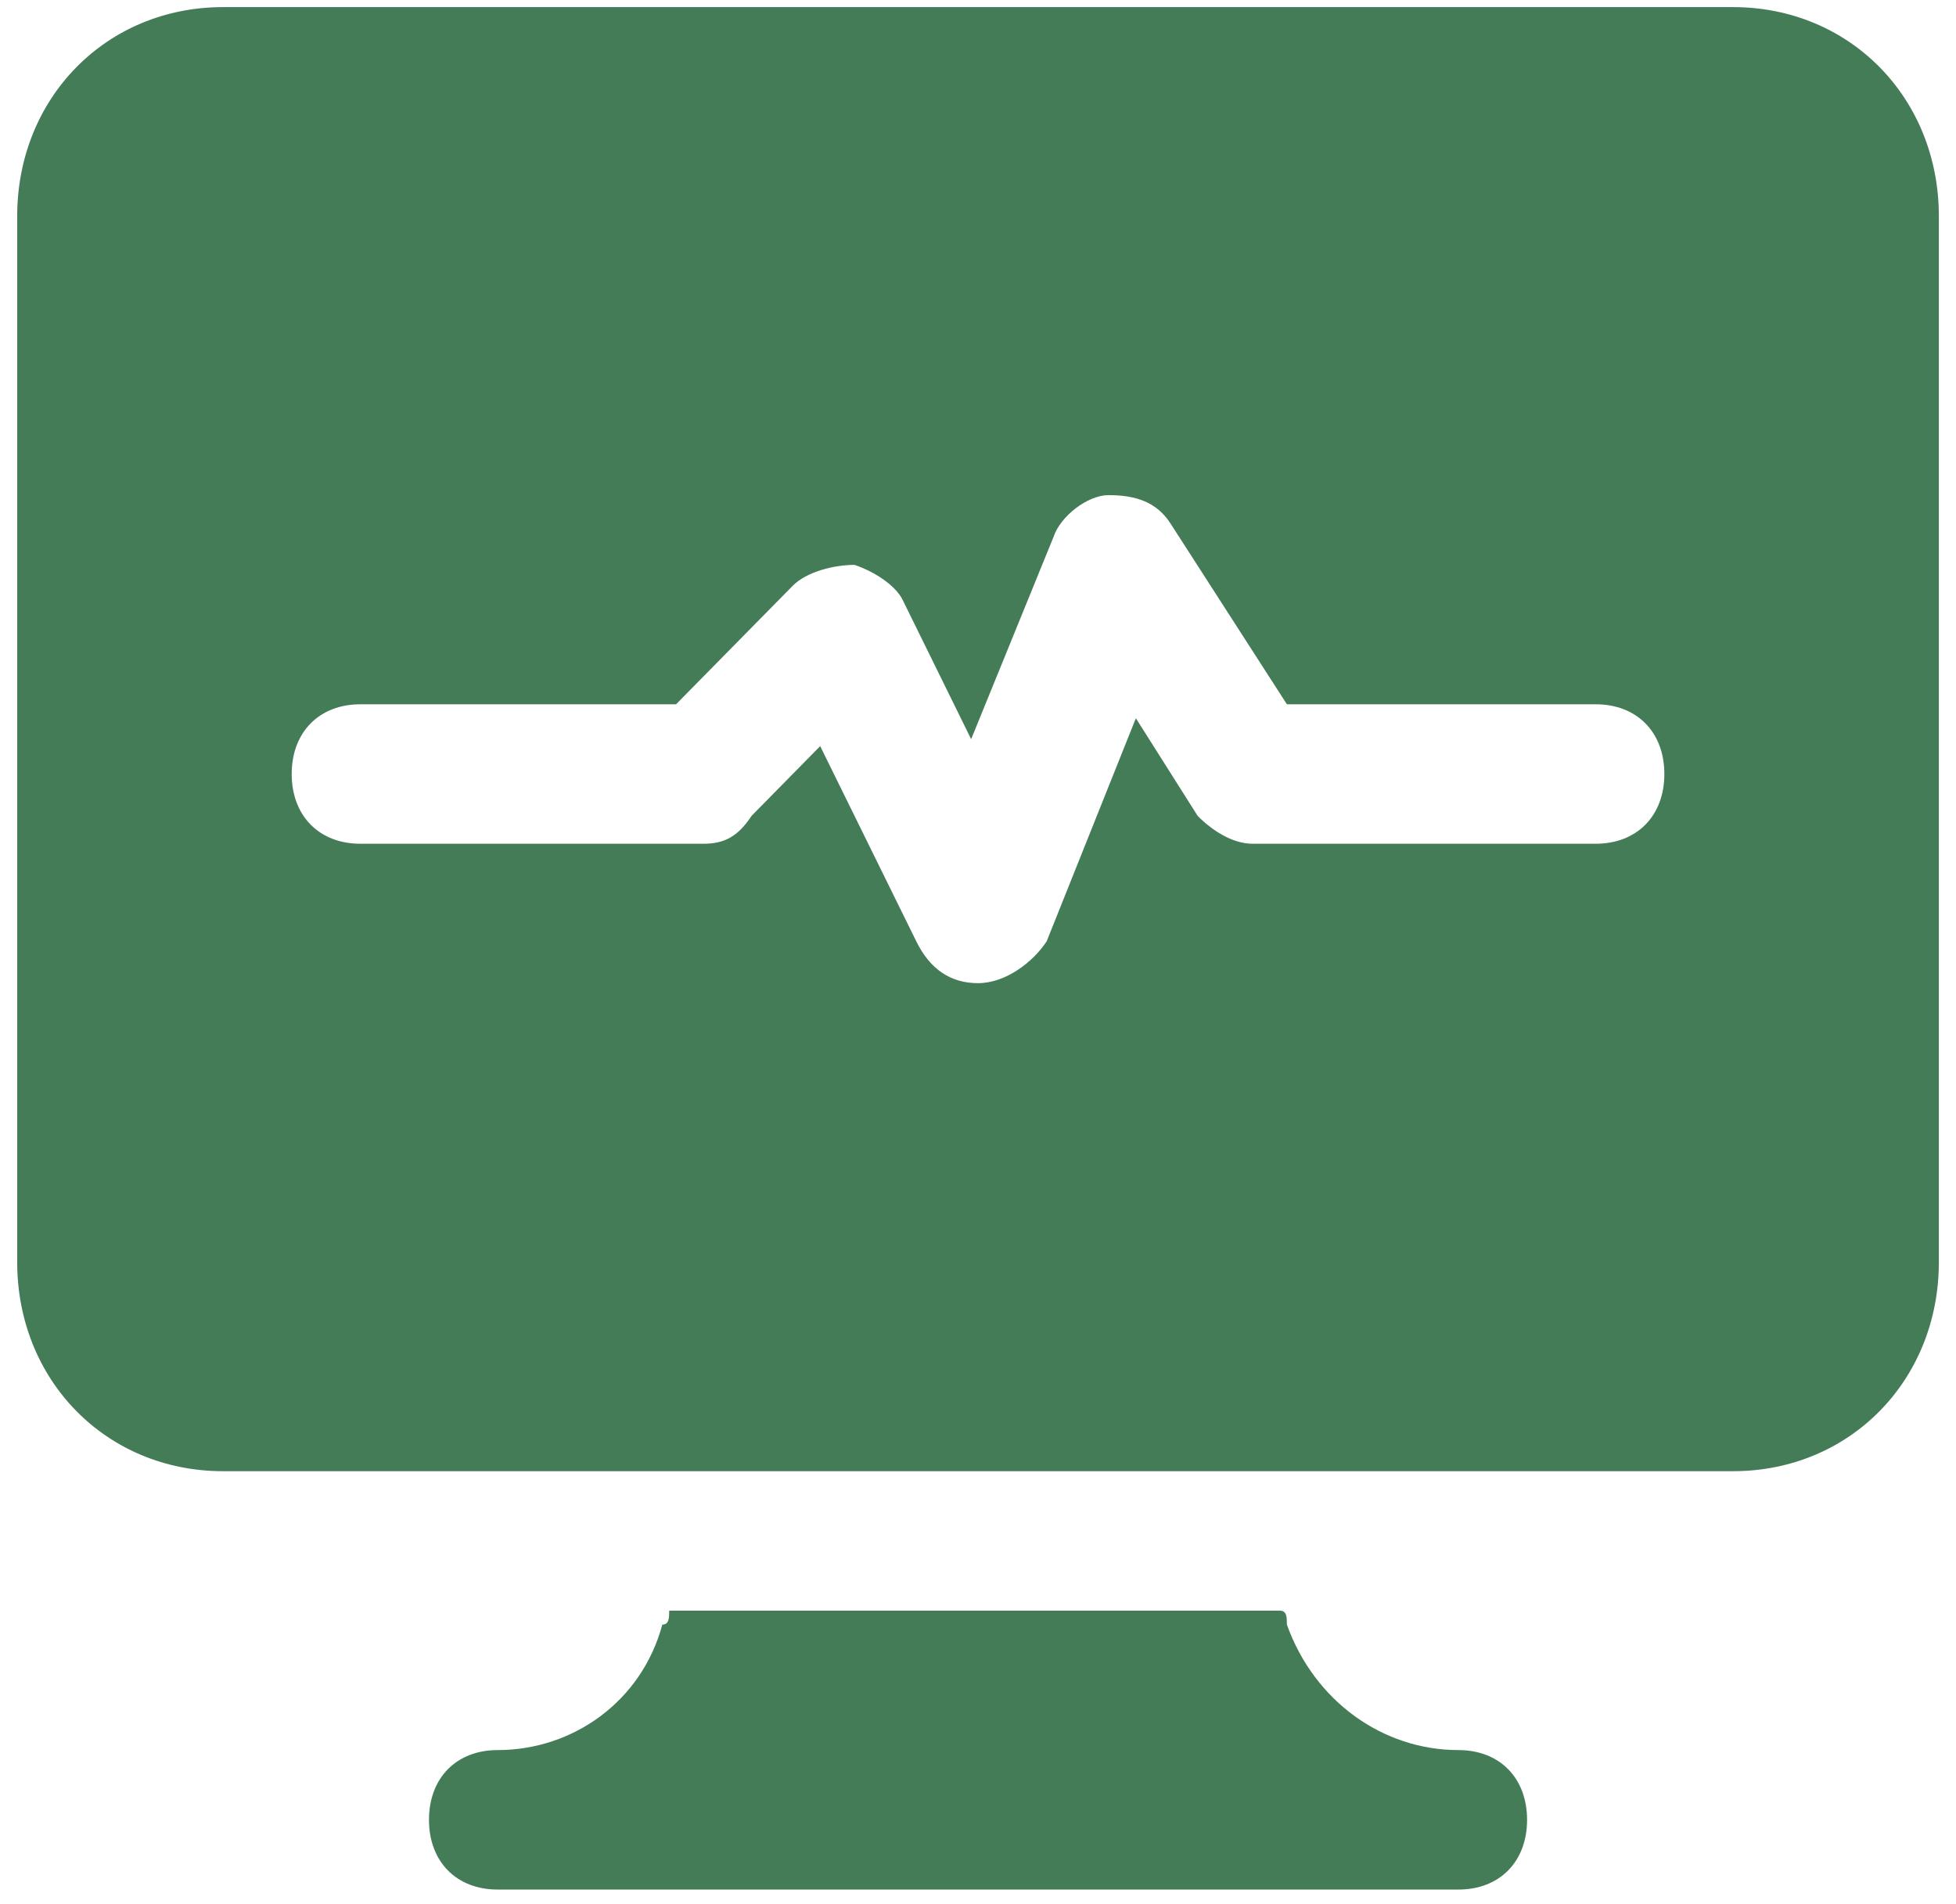 <svg xmlns="http://www.w3.org/2000/svg" width="38" height="37" viewBox="0 0 38 37" fill="none"><path d="M28.334 34.006C26.867 34.006 25.534 33.058 25.001 31.568C25.001 31.432 25.001 31.297 24.867 31.297H13.001C13.001 31.432 13.001 31.568 12.867 31.568C12.467 33.058 11.134 34.006 9.667 34.006C8.867 34.006 8.334 34.548 8.334 35.361C8.334 36.174 8.867 36.716 9.667 36.716H28.334C29.134 36.716 29.667 36.174 29.667 35.361C29.667 34.548 29.134 34.006 28.334 34.006ZM33.667 0.138H4.334C2.067 0.138 0.334 1.899 0.334 4.202V24.523C0.334 26.826 2.067 28.587 4.334 28.587H33.667C35.934 28.587 37.667 26.826 37.667 24.523V4.202C37.667 1.899 35.934 0.138 33.667 0.138ZM31.001 16.395H24.334C23.934 16.395 23.534 16.124 23.267 15.853L22.067 13.956L20.334 18.291C20.067 18.698 19.534 19.104 19.001 19.104C18.467 19.104 18.067 18.833 17.801 18.291L15.934 14.498L14.601 15.853C14.334 16.259 14.067 16.395 13.667 16.395H7.001C6.201 16.395 5.667 15.853 5.667 15.04C5.667 14.227 6.201 13.685 7.001 13.685H13.134L15.401 11.382C15.667 11.111 16.201 10.976 16.601 10.976C17.001 11.111 17.401 11.382 17.534 11.653L18.867 14.363L20.467 10.434C20.601 10.027 21.134 9.621 21.534 9.621C22.067 9.621 22.467 9.756 22.734 10.163L25.001 13.685H31.001C31.801 13.685 32.334 14.227 32.334 15.04C32.334 15.853 31.801 16.395 31.001 16.395Z" fill="#447C58"></path></svg>